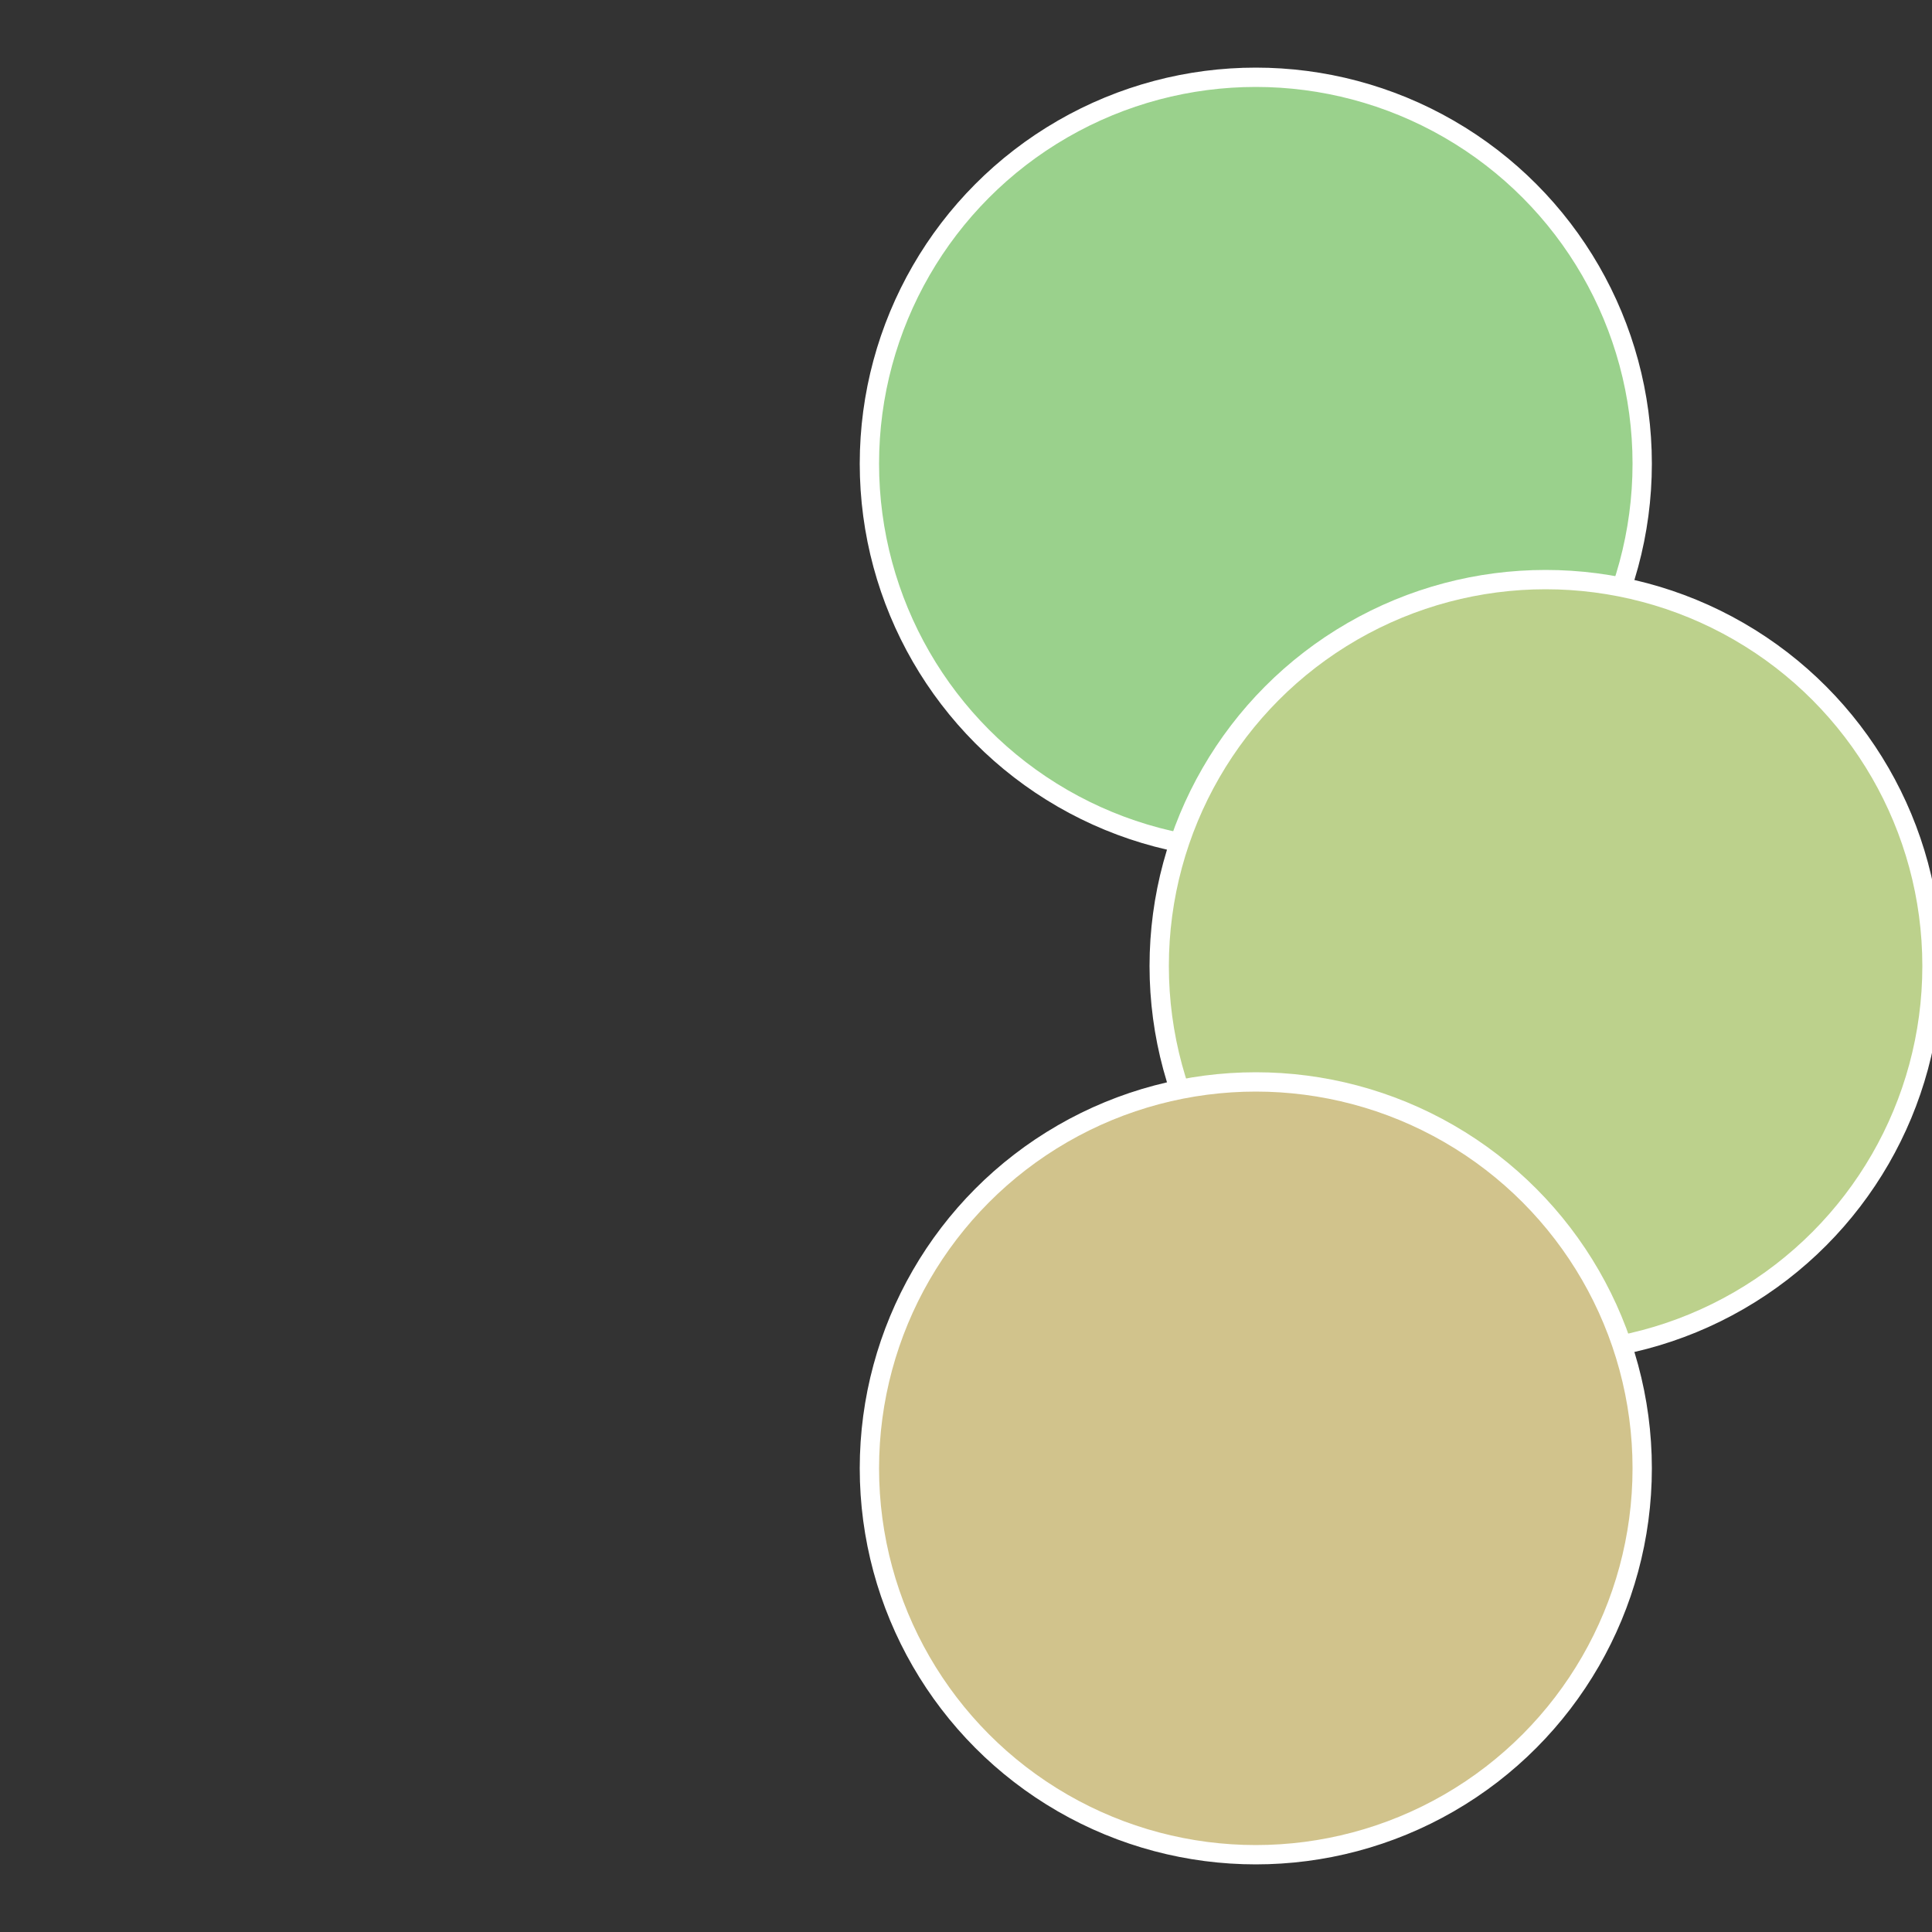 <?xml version="1.0" standalone="no"?>
<svg width="500" height="500" viewBox="-1 -1 2 2" xmlns="http://www.w3.org/2000/svg">
 
                <rect x="-1" y="-1" width="2" height="2" fill="#333333" stroke="none"/>
 
                <circle cx="0.3" cy="-0.52" r="0.4" fill="#9ad18c" stroke="#fff" stroke-width="1%" />
             
                <circle cx="0.6" cy="0" r="0.4" fill="#bcd18c" stroke="#fff" stroke-width="1%" />
             
                <circle cx="0.3" cy="0.52" r="0.4" fill="#d1c38c" stroke="#fff" stroke-width="1%" />
            </svg>
